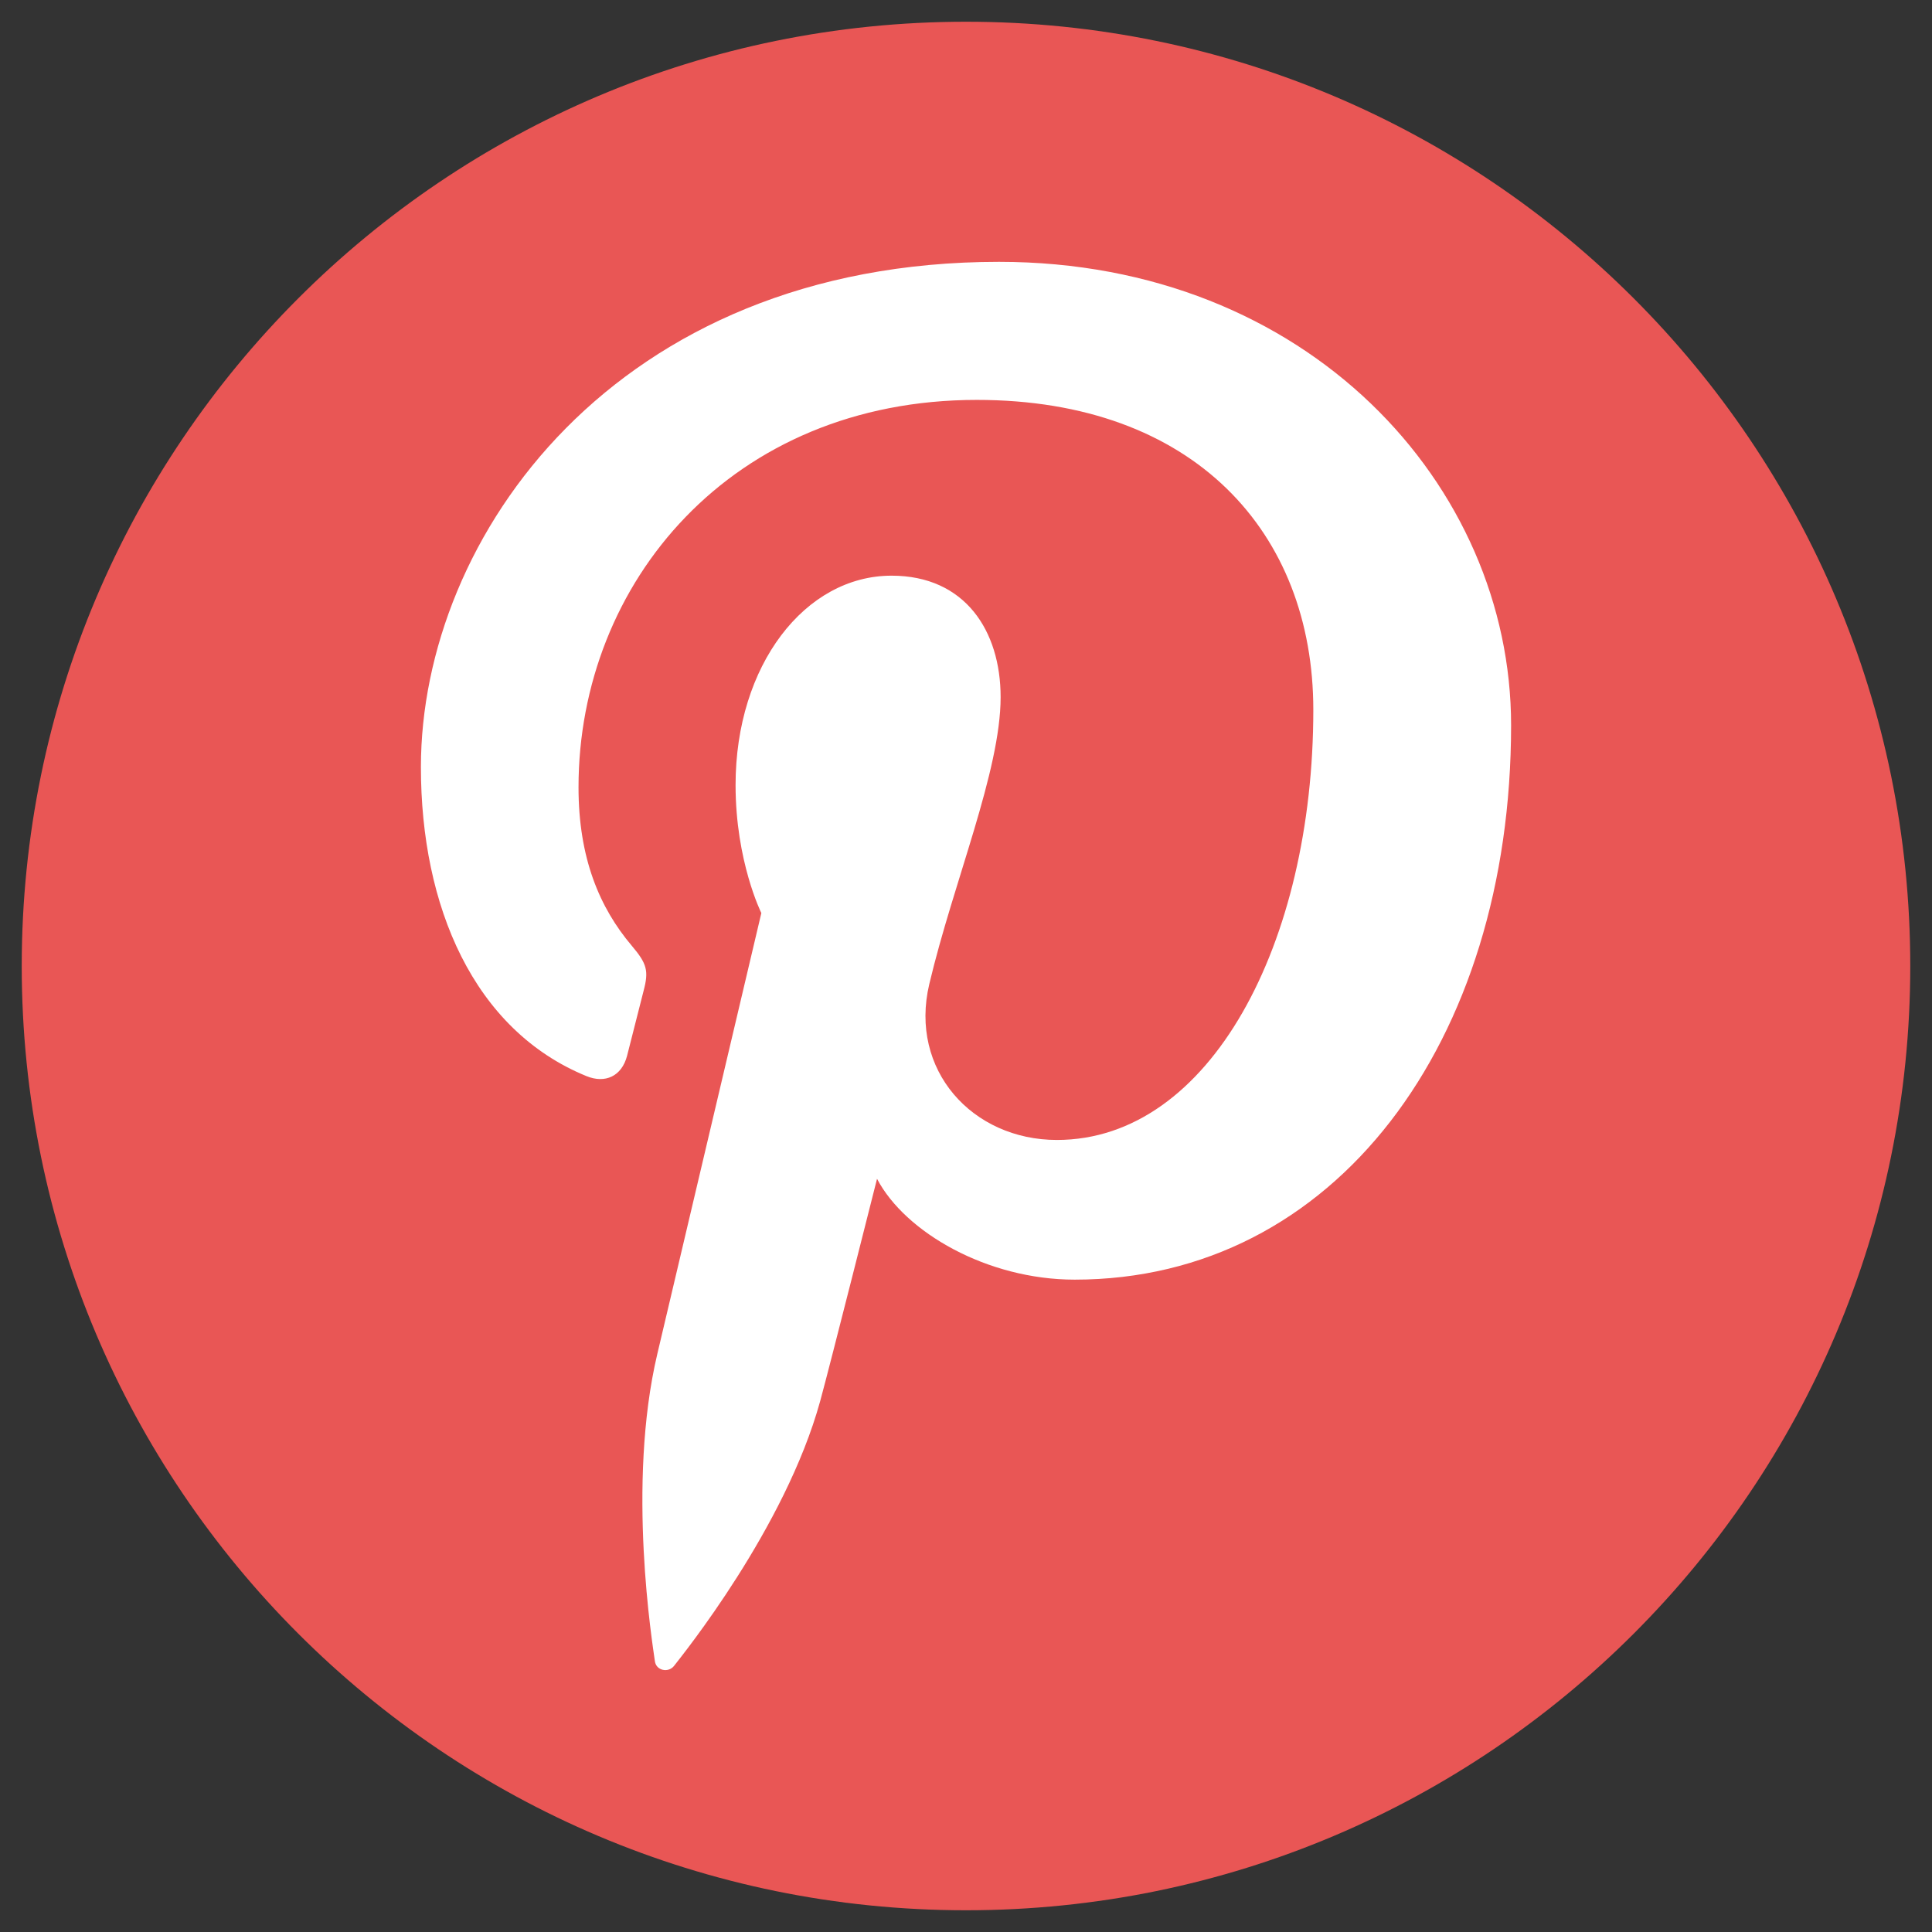 <?xml version="1.0" encoding="utf-8"?>
<!-- Generator: Adobe Illustrator 16.0.0, SVG Export Plug-In . SVG Version: 6.00 Build 0)  -->
<!DOCTYPE svg PUBLIC "-//W3C//DTD SVG 1.1//EN" "http://www.w3.org/Graphics/SVG/1.1/DTD/svg11.dtd">
<svg version="1.1" id="Layer_3" xmlns="http://www.w3.org/2000/svg" xmlns:xlink="http://www.w3.org/1999/xlink" x="0px" y="0px"
	  viewBox="0 0 100 100" enable-background="new 0 0 100 100" xml:space="preserve">
<rect x="0" y="0" width="100" height="100" fill="#333333" stroke="none"/>
<circle cx="50%" cy="50%" r="40%" fill="white" />
<path fill="#E95655" d="M50,1.125C23.008,1.125,1.125,23.007,1.125,50S23.008,98.875,50,98.875S98.875,76.993,98.875,50S76.992,1.125,50,1.125z
	 M55.624,66.234c-4.521,0-8.773-2.444-10.229-5.219c0,0-2.432,9.645-2.943,11.507c-1.813,6.579-7.146,13.162-7.561,13.701
	c-0.289,0.375-0.928,0.257-0.994-0.24c-0.113-0.838-1.475-9.139,0.127-15.91c0.801-3.4,5.383-22.814,5.383-22.814
	s-1.334-2.673-1.334-6.625c0-6.205,3.596-10.837,8.074-10.837c3.807,0,5.645,2.859,5.645,6.286c0,3.828-2.436,9.552-3.693,14.856
	c-1.051,4.442,2.225,8.065,6.605,8.065c7.932,0,13.273-10.188,13.273-22.261c0-9.174-6.176-16.044-17.418-16.044
	c-12.697,0-20.615,9.471-20.615,20.052c0,3.646,1.078,6.221,2.764,8.21c0.773,0.915,0.883,1.283,0.602,2.333
	c-0.203,0.771-0.66,2.625-0.854,3.359c-0.279,1.062-1.137,1.44-2.098,1.048c-5.846-2.387-8.572-8.793-8.572-15.994
	c0-11.893,10.029-26.154,29.922-26.154c15.986,0,26.506,11.566,26.506,23.984C78.214,53.964,69.081,66.234,55.624,66.234z"/>
</svg>
